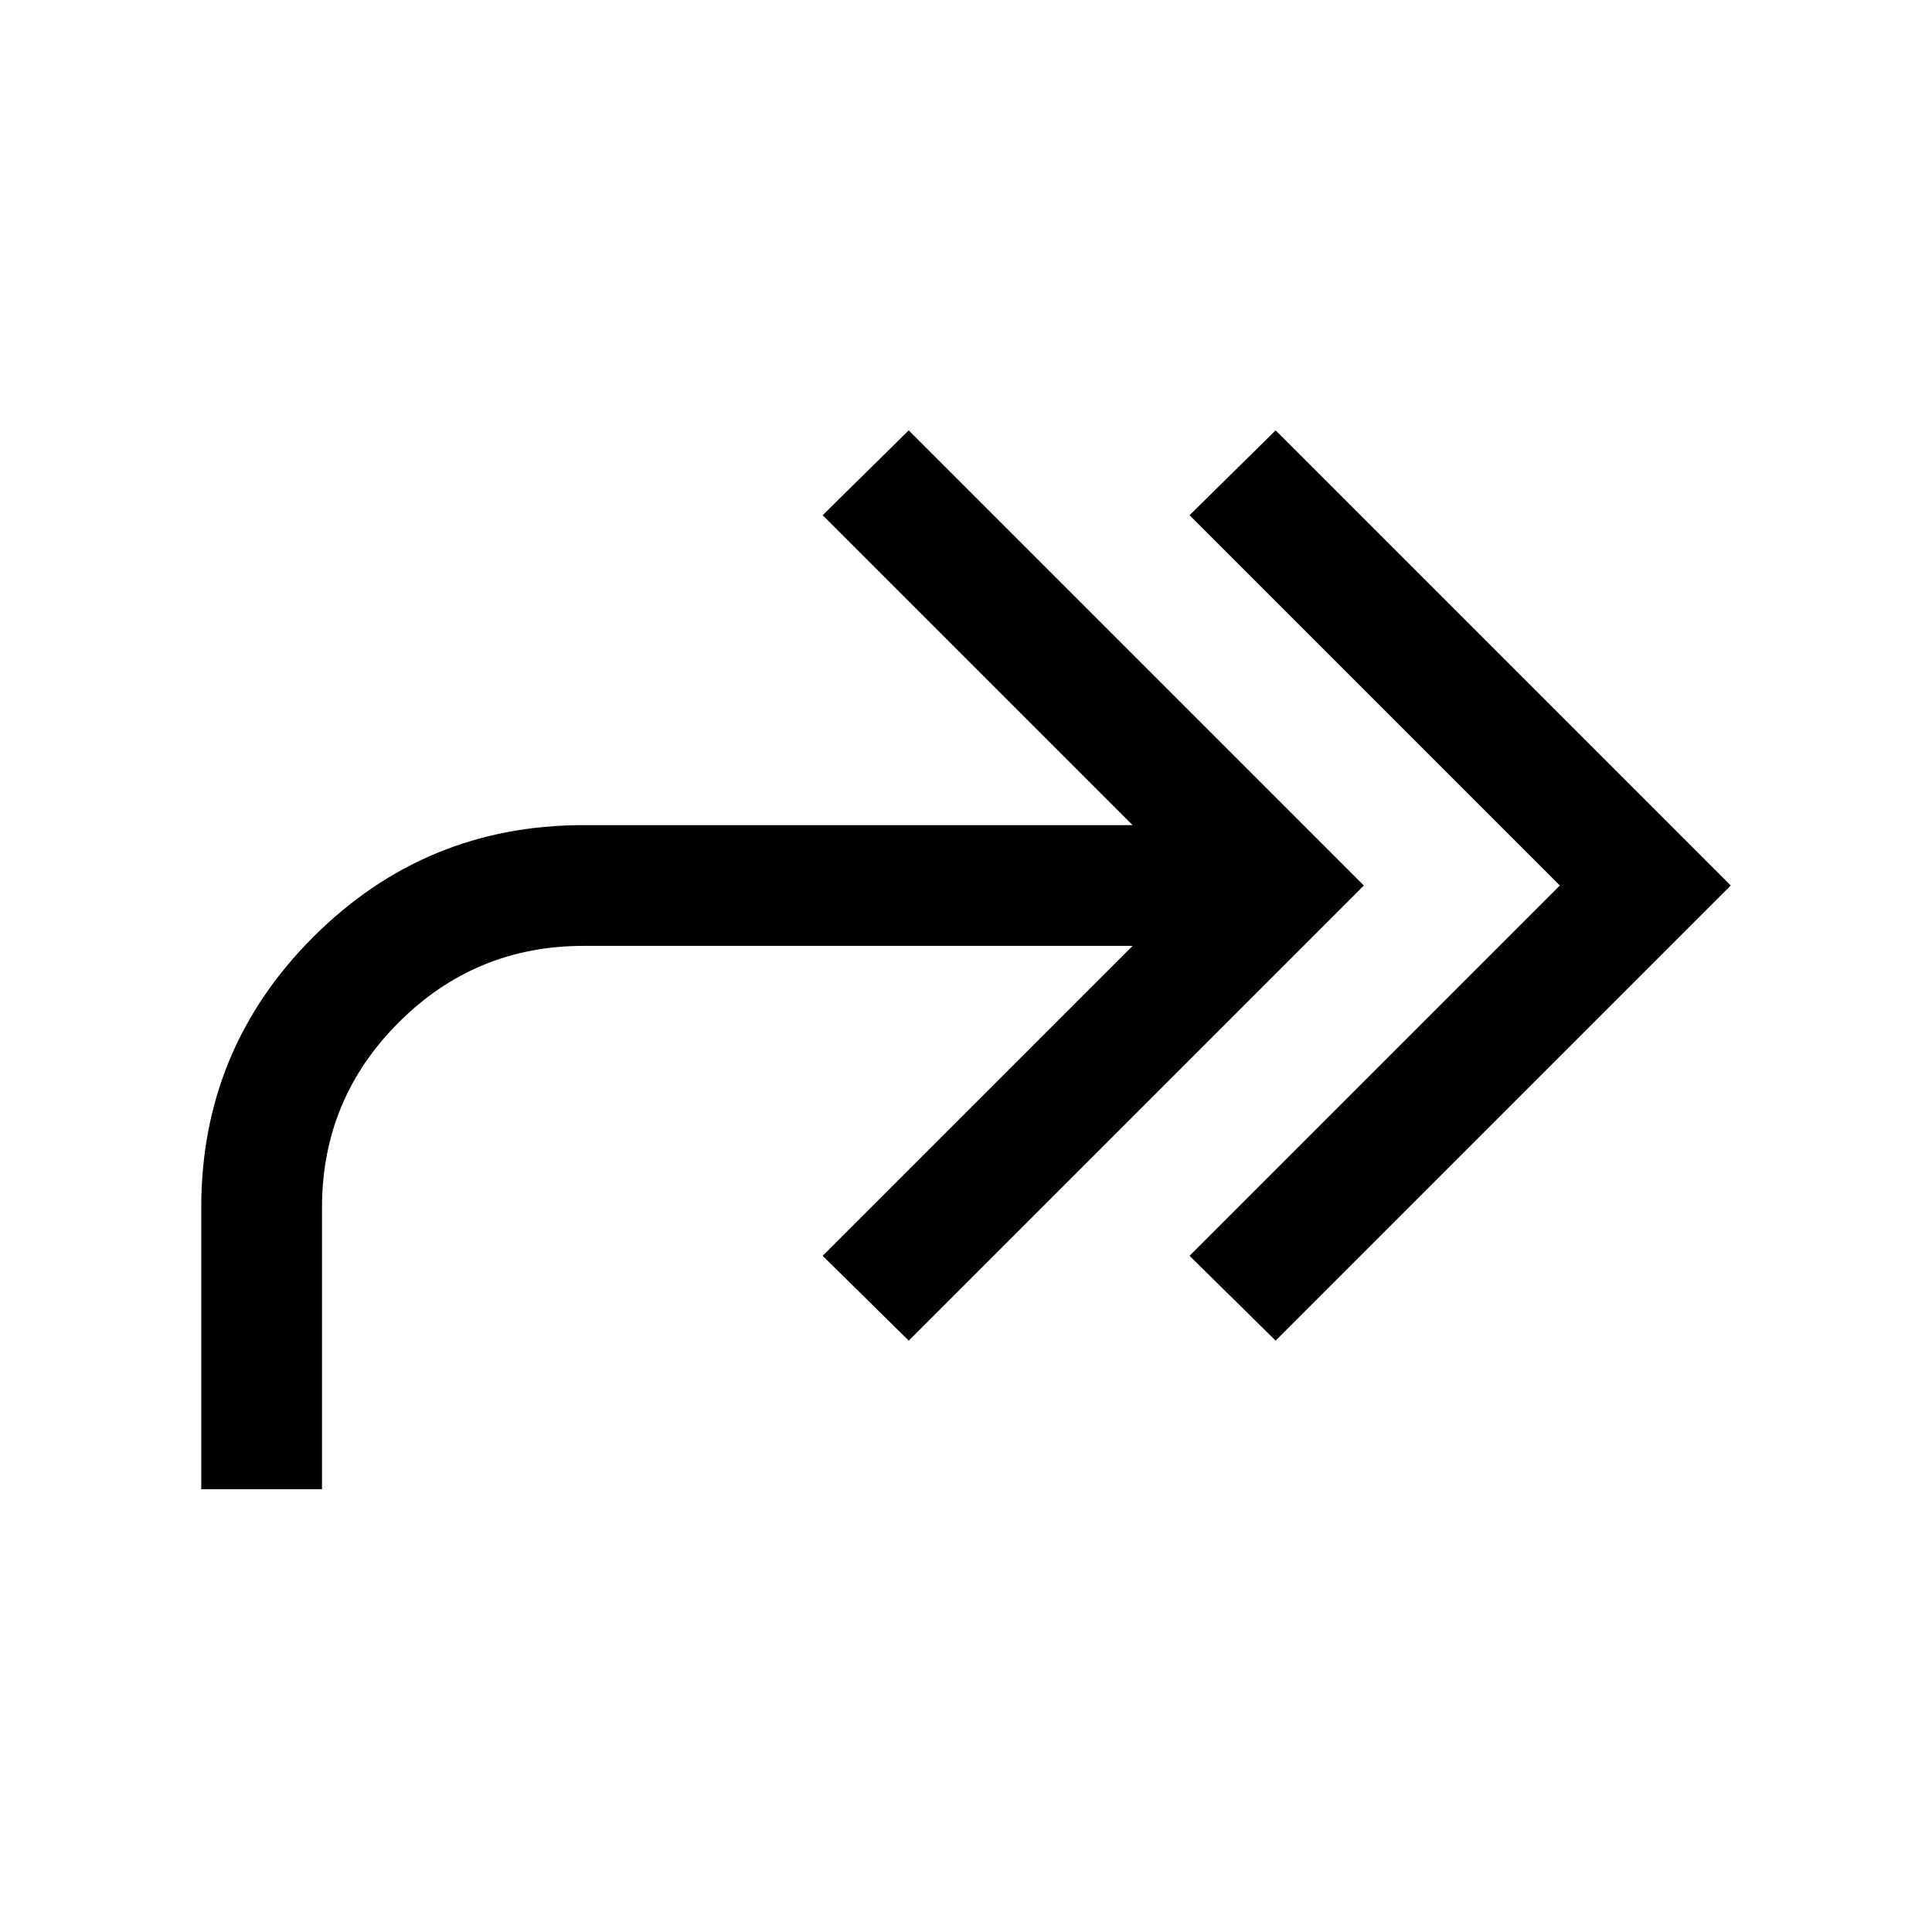 <svg xmlns="http://www.w3.org/2000/svg" height="24px" viewBox="0 -960 960 960" width="24px" fill="#000000"><path d="M633.85-293.85 591.08-336l184-184-184-184 42.77-42.15L860-520 633.85-293.85ZM100-220v-140q0-78.77 55.62-134.38Q211.23-550 290-550h272.77l-154-154 42.77-42.15L677.69-520 451.54-293.85 408.77-336l154-154H290q-53.85 0-91.92 38.08Q160-413.85 160-360v140h-60Z"/></svg>